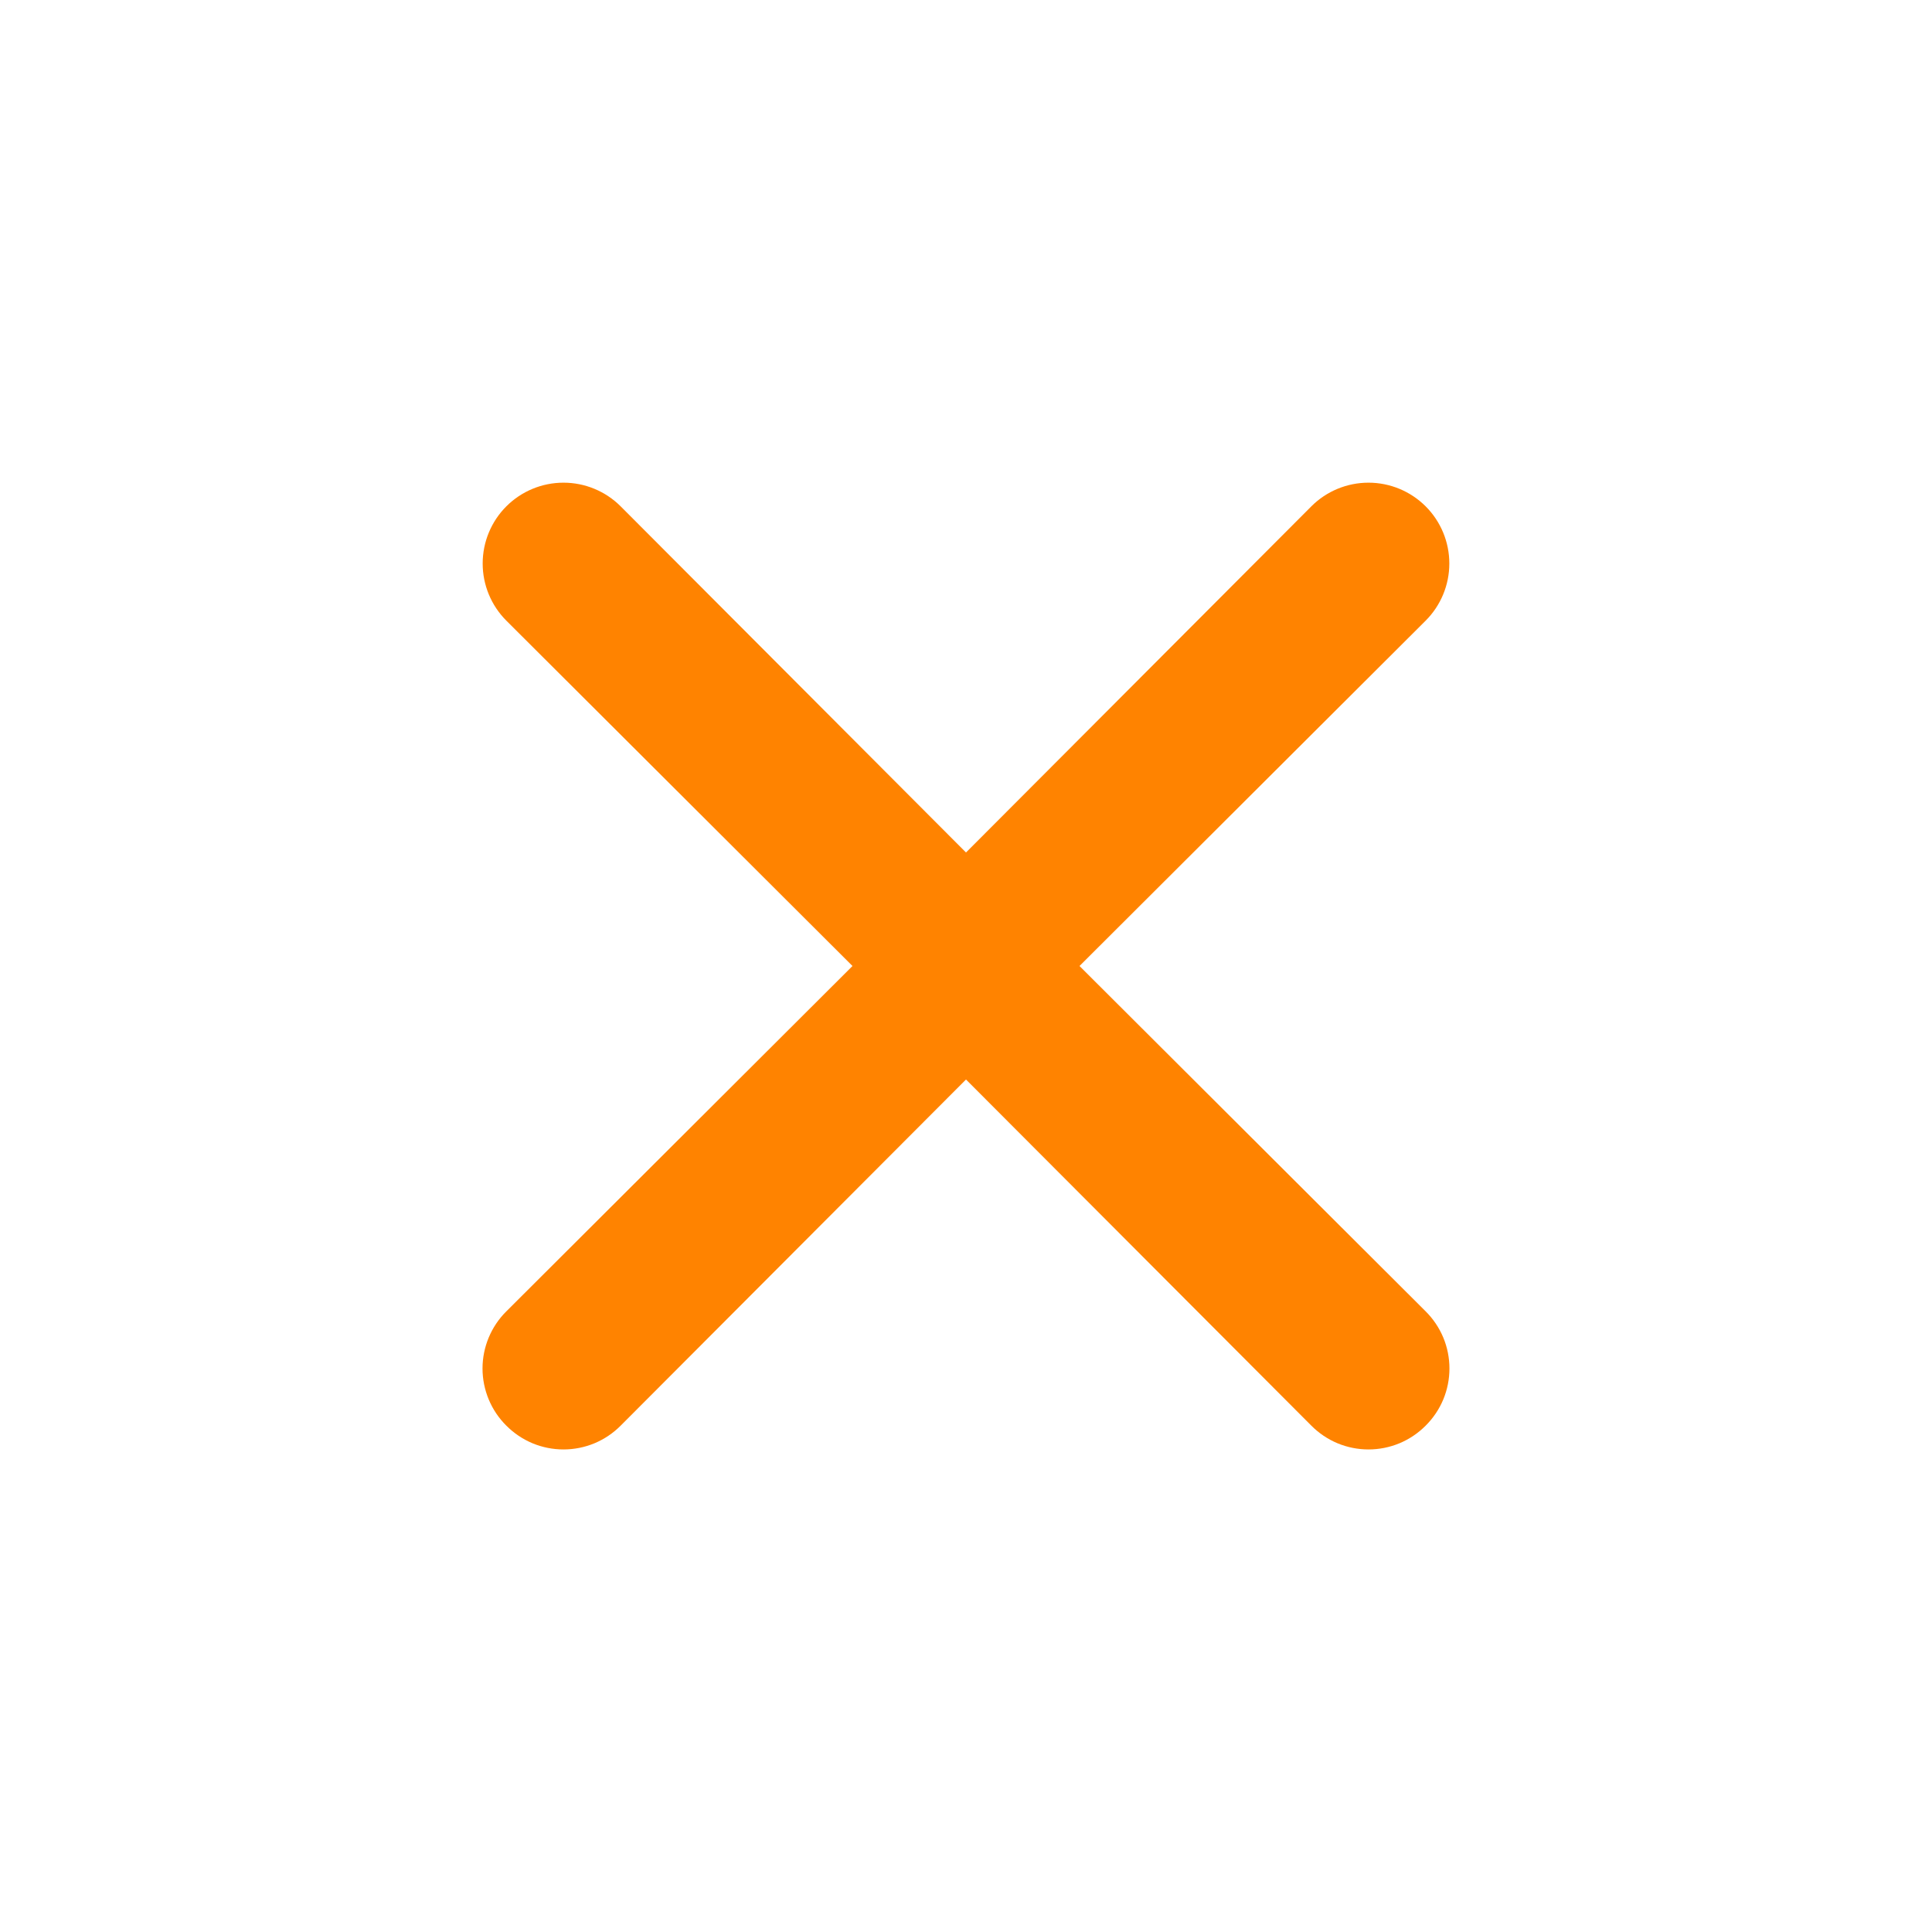<svg width="48" height="48" viewBox="0 0 48 48" fill="none" xmlns="http://www.w3.org/2000/svg">
<g id="icon/close">
<path id="Vector" d="M26.82 24L35.42 15.42C35.797 15.043 36.008 14.533 36.008 14C36.008 13.467 35.797 12.957 35.42 12.58C35.043 12.203 34.532 11.992 34 11.992C33.467 11.992 32.956 12.203 32.58 12.58L24 21.18L15.42 12.58C15.043 12.203 14.533 11.992 14 11.992C13.467 11.992 12.957 12.203 12.58 12.58C12.203 12.957 11.992 13.467 11.992 14C11.992 14.533 12.203 15.043 12.58 15.42L21.18 24L12.58 32.58C12.392 32.766 12.244 32.987 12.142 33.231C12.041 33.474 11.988 33.736 11.988 34C11.988 34.264 12.041 34.525 12.142 34.769C12.244 35.013 12.392 35.234 12.58 35.42C12.766 35.607 12.987 35.756 13.231 35.858C13.474 35.959 13.736 36.011 14 36.011C14.264 36.011 14.525 35.959 14.769 35.858C15.013 35.756 15.234 35.607 15.42 35.42L24 26.82L32.58 35.42C32.766 35.607 32.987 35.756 33.231 35.858C33.474 35.959 33.736 36.011 34 36.011C34.264 36.011 34.525 35.959 34.769 35.858C35.013 35.756 35.234 35.607 35.42 35.42C35.607 35.234 35.756 35.013 35.858 34.769C35.959 34.525 36.011 34.264 36.011 34C36.011 33.736 35.959 33.474 35.858 33.231C35.756 32.987 35.607 32.766 35.42 32.58L26.82 24Z" fill="#FF8300"/>
</g>
</svg>
